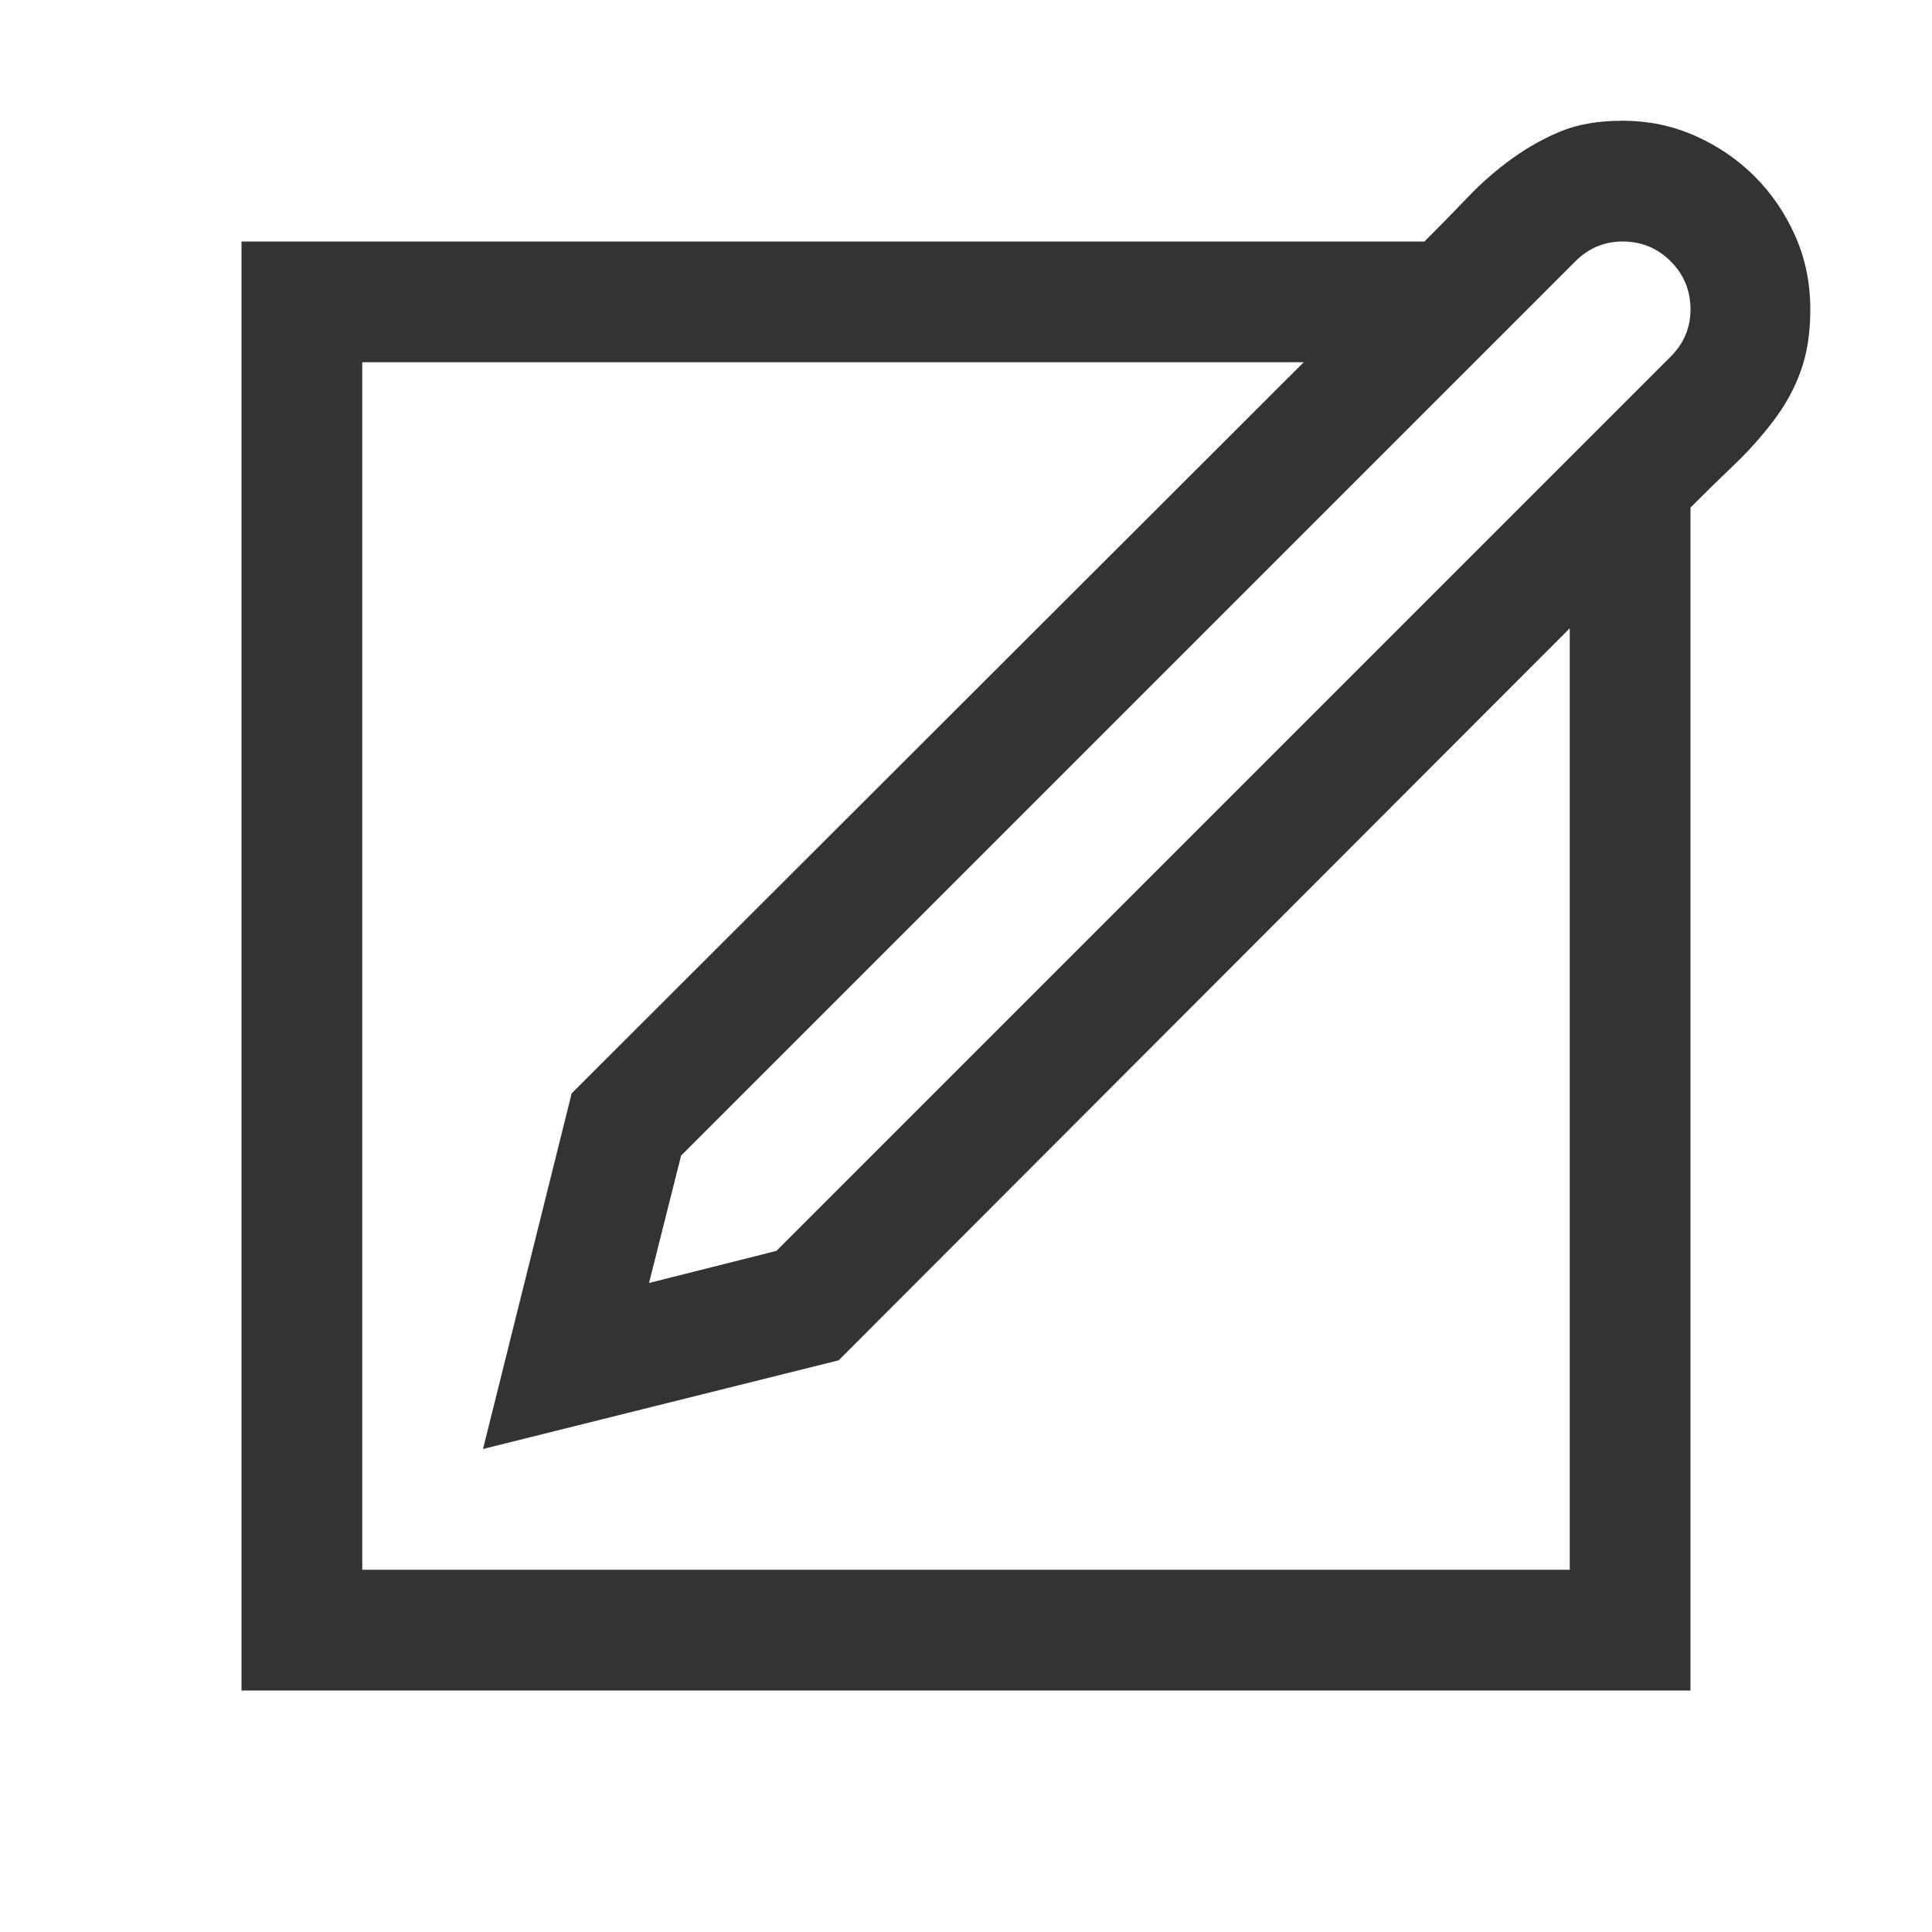 <?xml version="1.0" encoding="UTF-8"?> <svg xmlns="http://www.w3.org/2000/svg" viewBox="0 0 2048 2048"><path d="M1720 128q41 0 77 16t63 43 43 63 16 78q0 37-10 65t-29 53-41 46-47 46v1254H256V256h1254q24-24 46-47t47-41 52-29 65-11zm0 128q-29 0-50 21l-948 948-34 135 135-34 948-948q21-21 21-50 0-30-21-51t-51-21zm-56 410l-775 776-377 94 94-377 776-775H384v1280h1280V666z" fill="#333333"></path></svg> 